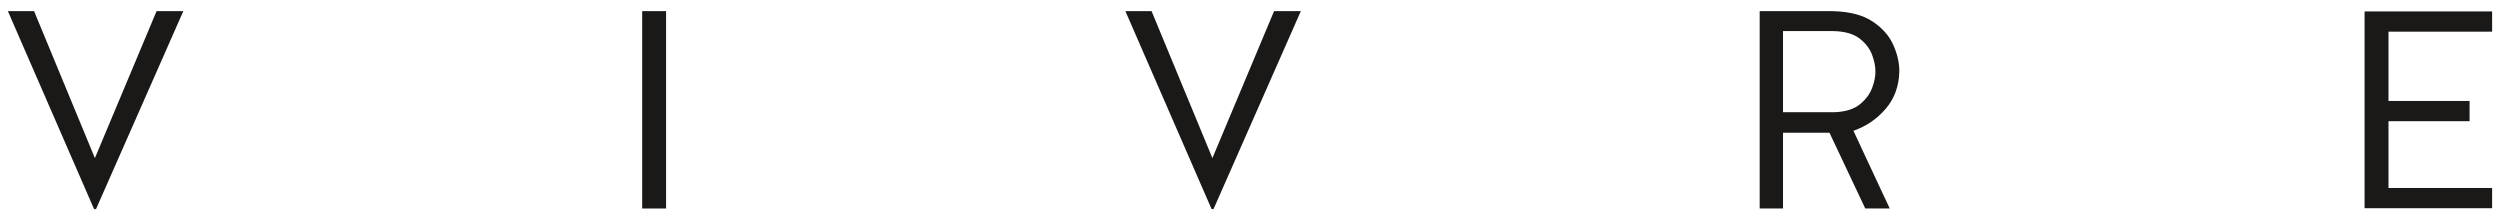 <?xml version="1.0" encoding="UTF-8"?>
<svg width="190px" height="17px" viewBox="0 0 190 17" version="1.1" xmlns="http://www.w3.org/2000/svg" xmlns:xlink="http://www.w3.org/1999/xlink">
    <!-- Generator: Sketch 3.8.1 (29687) - http://www.bohemiancoding.com/sketch -->
    <title>logo-text</title>
    <desc>Created with Sketch.</desc>
    <defs></defs>
    <g id="Page-1" stroke="none" stroke-width="1" fill="none" fill-rule="evenodd">
        <g id="logo-text" fill="#1A1918">
            <g id="LOGO-VIVRE" transform="translate(0, 0.5)">
                <polyline id="Fill-2" points="13.932 0.347 11.899 0.347 7.212 11.515 2.59 0.347 0.599 0.347 7.148 15.388 7.298 15.388 13.932 0.347"></polyline>
                <polygon id="Fill-3" points="48.805 15.346 50.622 15.346 50.622 0.347 48.805 0.347"></polygon>
                <polyline id="Fill-4" points="98.863 0.347 96.829 0.347 92.143 11.515 87.52 0.347 85.53 0.347 92.079 15.388 92.228 15.388 98.863 0.347"></polyline>
                <path d="M135.509,9.589 L139.041,9.589 L141.76,15.345 L143.621,15.345 C143.184,14.413 142.722,13.426 142.234,12.384 C141.746,11.342 141.288,10.36 140.861,9.439 C141.83,9.1 142.647,8.544 143.311,7.771 C143.974,6.999 144.32,6.057 144.348,4.946 C144.357,4.303 144.207,3.63 143.896,2.926 C143.585,2.222 143.055,1.622 142.304,1.125 C141.553,0.628 140.523,0.369 139.213,0.347 L133.735,0.347 L133.735,15.345 L135.509,15.345 L135.509,9.589 L135.509,9.589 Z M139.427,8.029 L135.509,8.029 L135.509,1.863 L139.341,1.863 C140.203,1.882 140.865,2.071 141.329,2.429 C141.792,2.788 142.111,3.205 142.284,3.681 C142.458,4.156 142.54,4.578 142.531,4.946 C142.539,5.287 142.459,5.693 142.288,6.164 C142.117,6.636 141.806,7.056 141.354,7.425 C140.903,7.794 140.26,7.996 139.427,8.029 L139.427,8.029 Z" id="Fill-5"></path>
                <polyline id="Fill-6" points="187.688 8.711 187.688 7.173 181.525 7.173 181.525 1.906 189.401 1.906 189.401 0.368 179.708 0.368 179.708 15.324 189.401 15.324 189.401 13.786 181.525 13.786 181.525 8.711 187.688 8.711"></polyline>
            </g>
        </g>
    </g>
</svg>